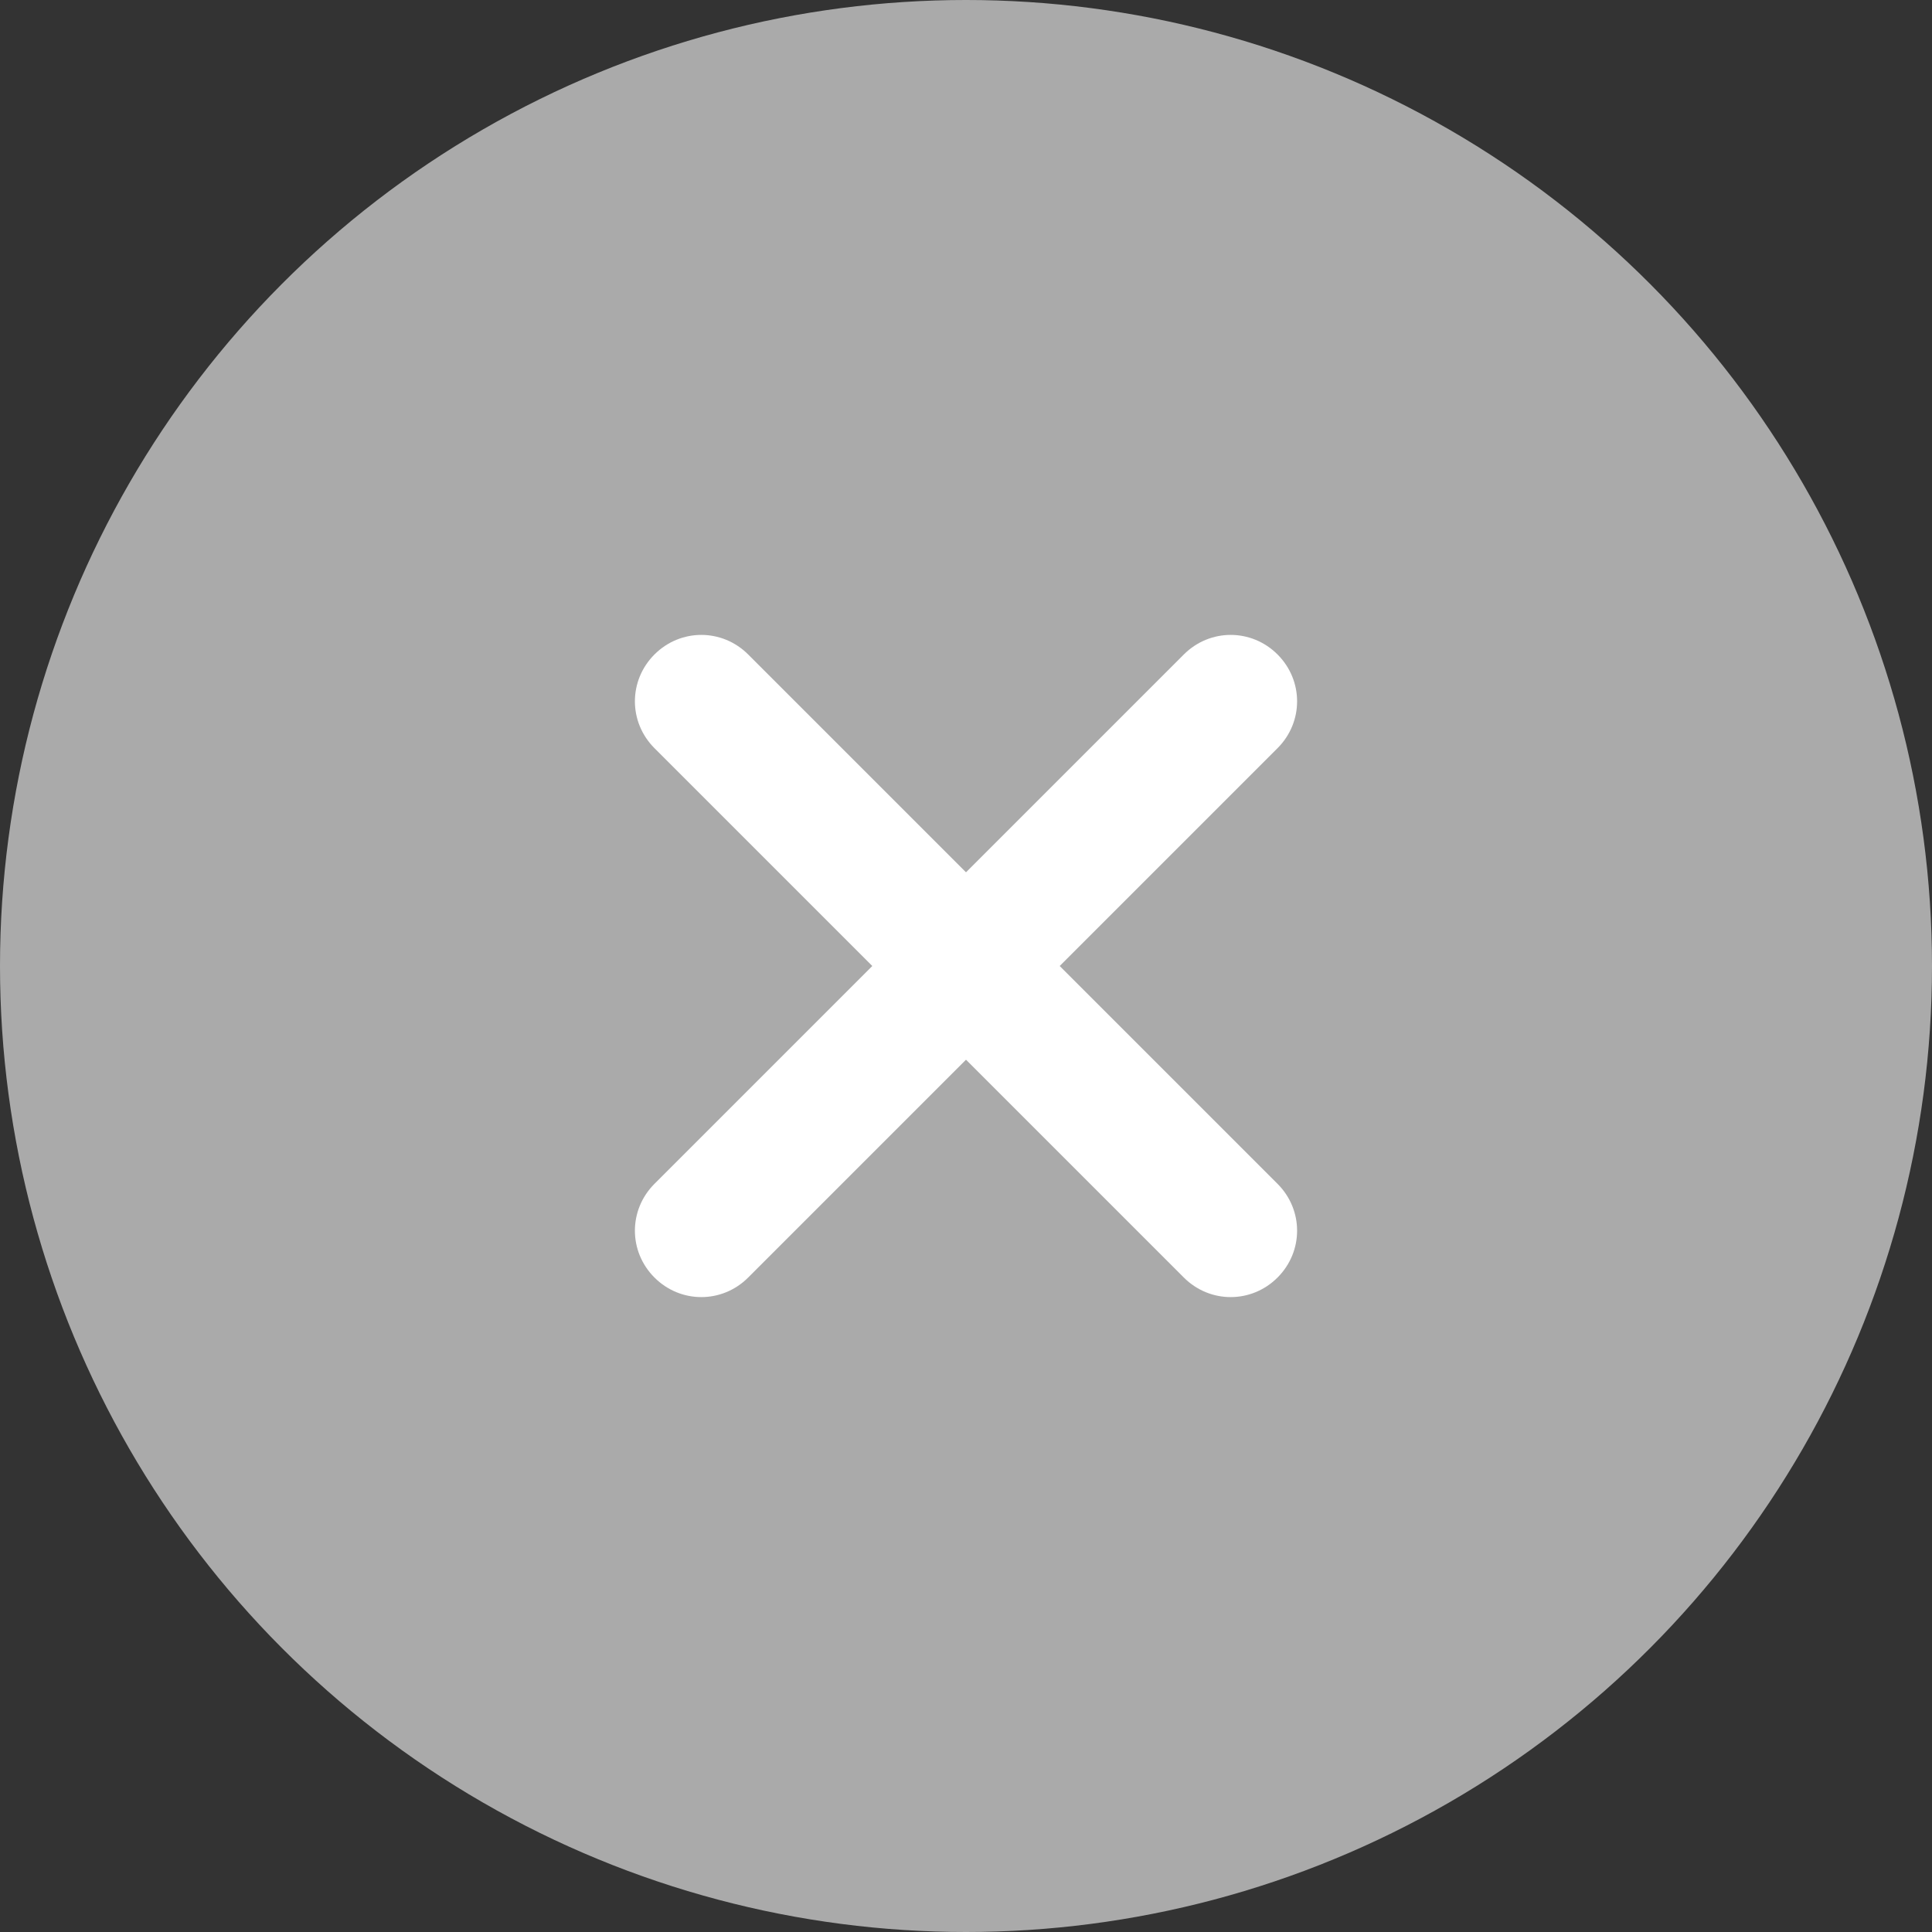 <?xml version="1.0" encoding="UTF-8"?>
<svg id="Layer_1" xmlns="http://www.w3.org/2000/svg" version="1.1" viewBox="0 0 40 40">
  <rect x="0" y="0" width="40" height="40" fill="#333333" stroke="none"/>
  <!-- Generator: Adobe Illustrator 29.5.1, SVG Export Plug-In . SVG Version: 2.1.0 Build 141)  -->
  <defs>
    <style>
      .st0 {
        fill: #fff;
      }

      .st1 {
        fill: #aaa;
      }
    </style>
  </defs>
  <circle class="st1" cx="20" cy="20" r="20"/>
  <path class="st0" d="M21.94,20l4.51,4.51c.54.54.54,1.4,0,1.94s-1.4.54-1.94,0l-4.51-4.51-4.51,4.51c-.54.54-1.4.54-1.94,0s-.54-1.4,0-1.94l4.51-4.51-4.51-4.51c-.54-.54-.54-1.4,0-1.94s1.4-.54,1.94,0l4.51,4.51,4.51-4.51c.54-.54,1.4-.54,1.94,0s.54,1.4,0,1.94l-4.51,4.51Z"/>
</svg>